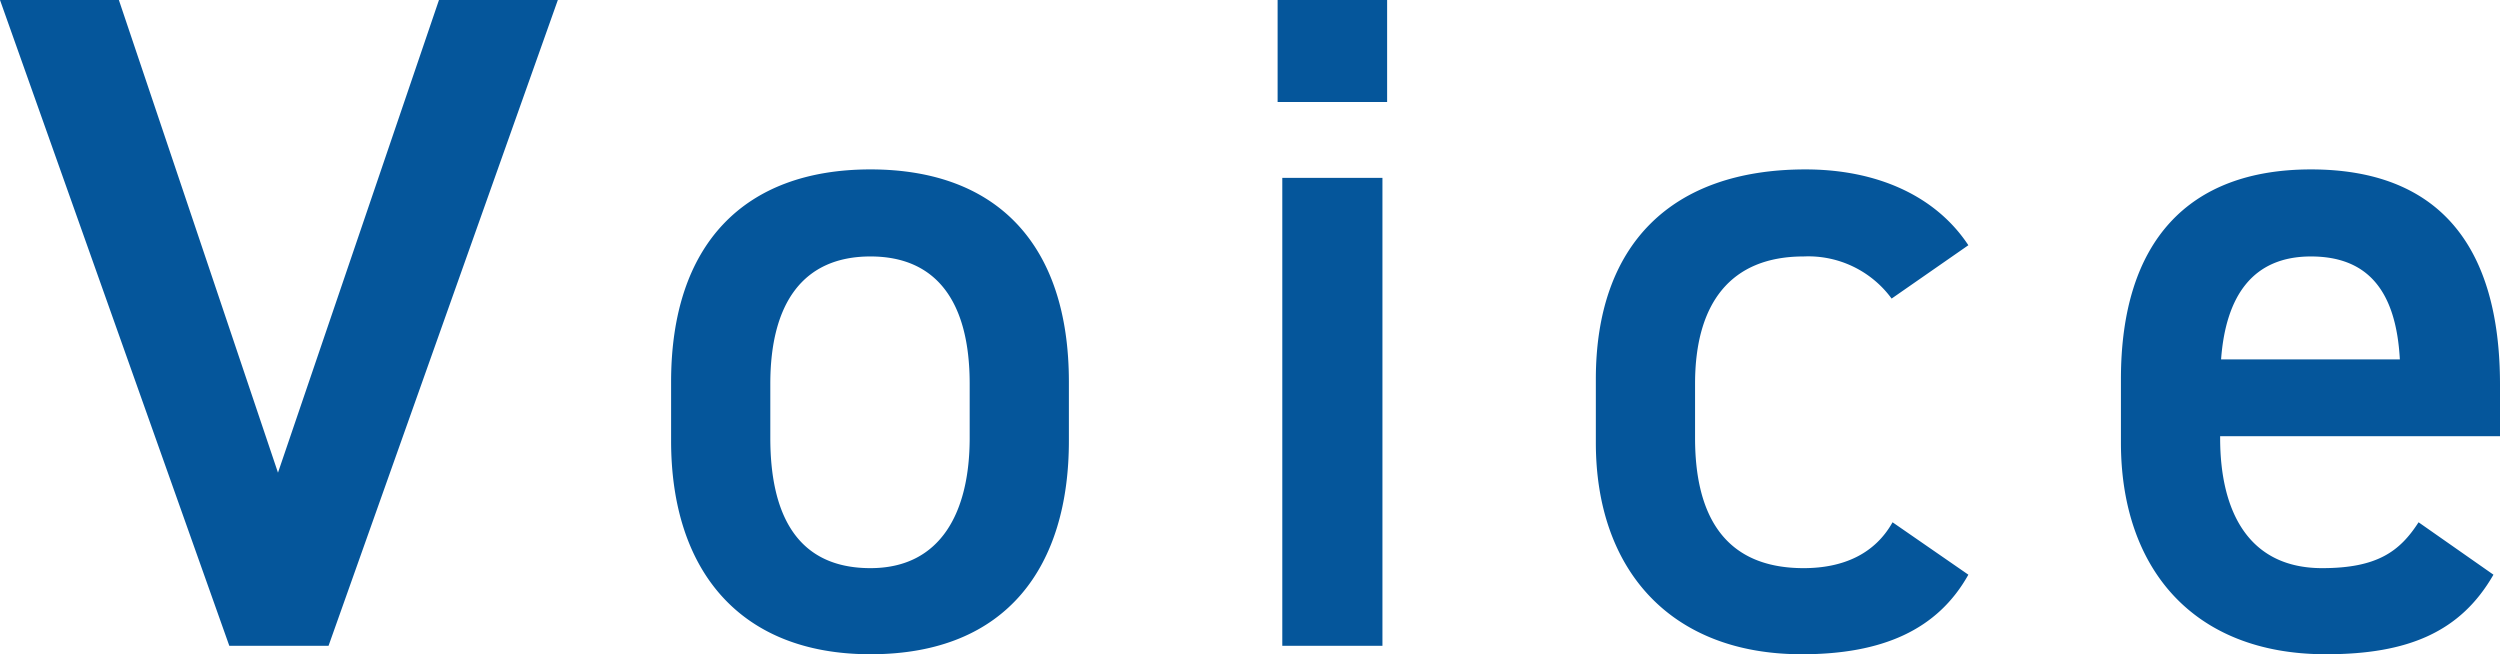 <svg xmlns="http://www.w3.org/2000/svg" width="160.26" height="41.94"><path data-name="パス 24344" d="M0 0l14.7 41.4h6.36L35.76 0h-7.62L17.82 30.3 7.62 0zm68.52 24.48c0-8.82-4.62-13.62-12.72-13.62s-12.78 4.8-12.78 13.62v3.78c0 8.28 4.38 13.68 12.78 13.68 8.82 0 12.72-5.7 12.72-13.68zM55.8 36.42c-4.86 0-6.42-3.66-6.42-8.34V24.6c0-5.16 2.1-8.16 6.42-8.16 4.26 0 6.36 2.94 6.36 8.16v3.48c0 4.68-1.8 8.34-6.36 8.34zm26.4 4.98h6.42v-30H82.2zm-.3-34.86h7.02V0H81.9zm39.42 26.94c-1.14 2.04-3.18 2.94-5.7 2.94-5.28 0-6.96-3.66-6.96-8.34V24.6c0-5.16 2.28-8.16 6.96-8.16a6.619 6.619 0 0 1 5.64 2.7l4.92-3.42c-2.1-3.18-5.88-4.86-10.44-4.86-8.58 0-13.44 4.8-13.44 13.44v4.08c0 8.16 4.8 13.56 13.2 13.56 5.16 0 8.7-1.56 10.68-5.1zm33.72 0c-1.2 1.86-2.64 2.94-6.18 2.94-4.74 0-6.54-3.66-6.54-8.34v-.12h17.94v-3.3c0-8.88-3.9-13.8-12.12-13.8-7.86 0-12.18 4.62-12.18 13.44v4.08c0 7.98 4.56 13.56 13.14 13.56 5.28 0 8.64-1.44 10.74-5.1zm-6.9-17.04c3.66 0 5.46 2.22 5.7 6.6h-11.46c.3-4.08 2.04-6.6 5.76-6.6z" fill="#05569b"/></svg>